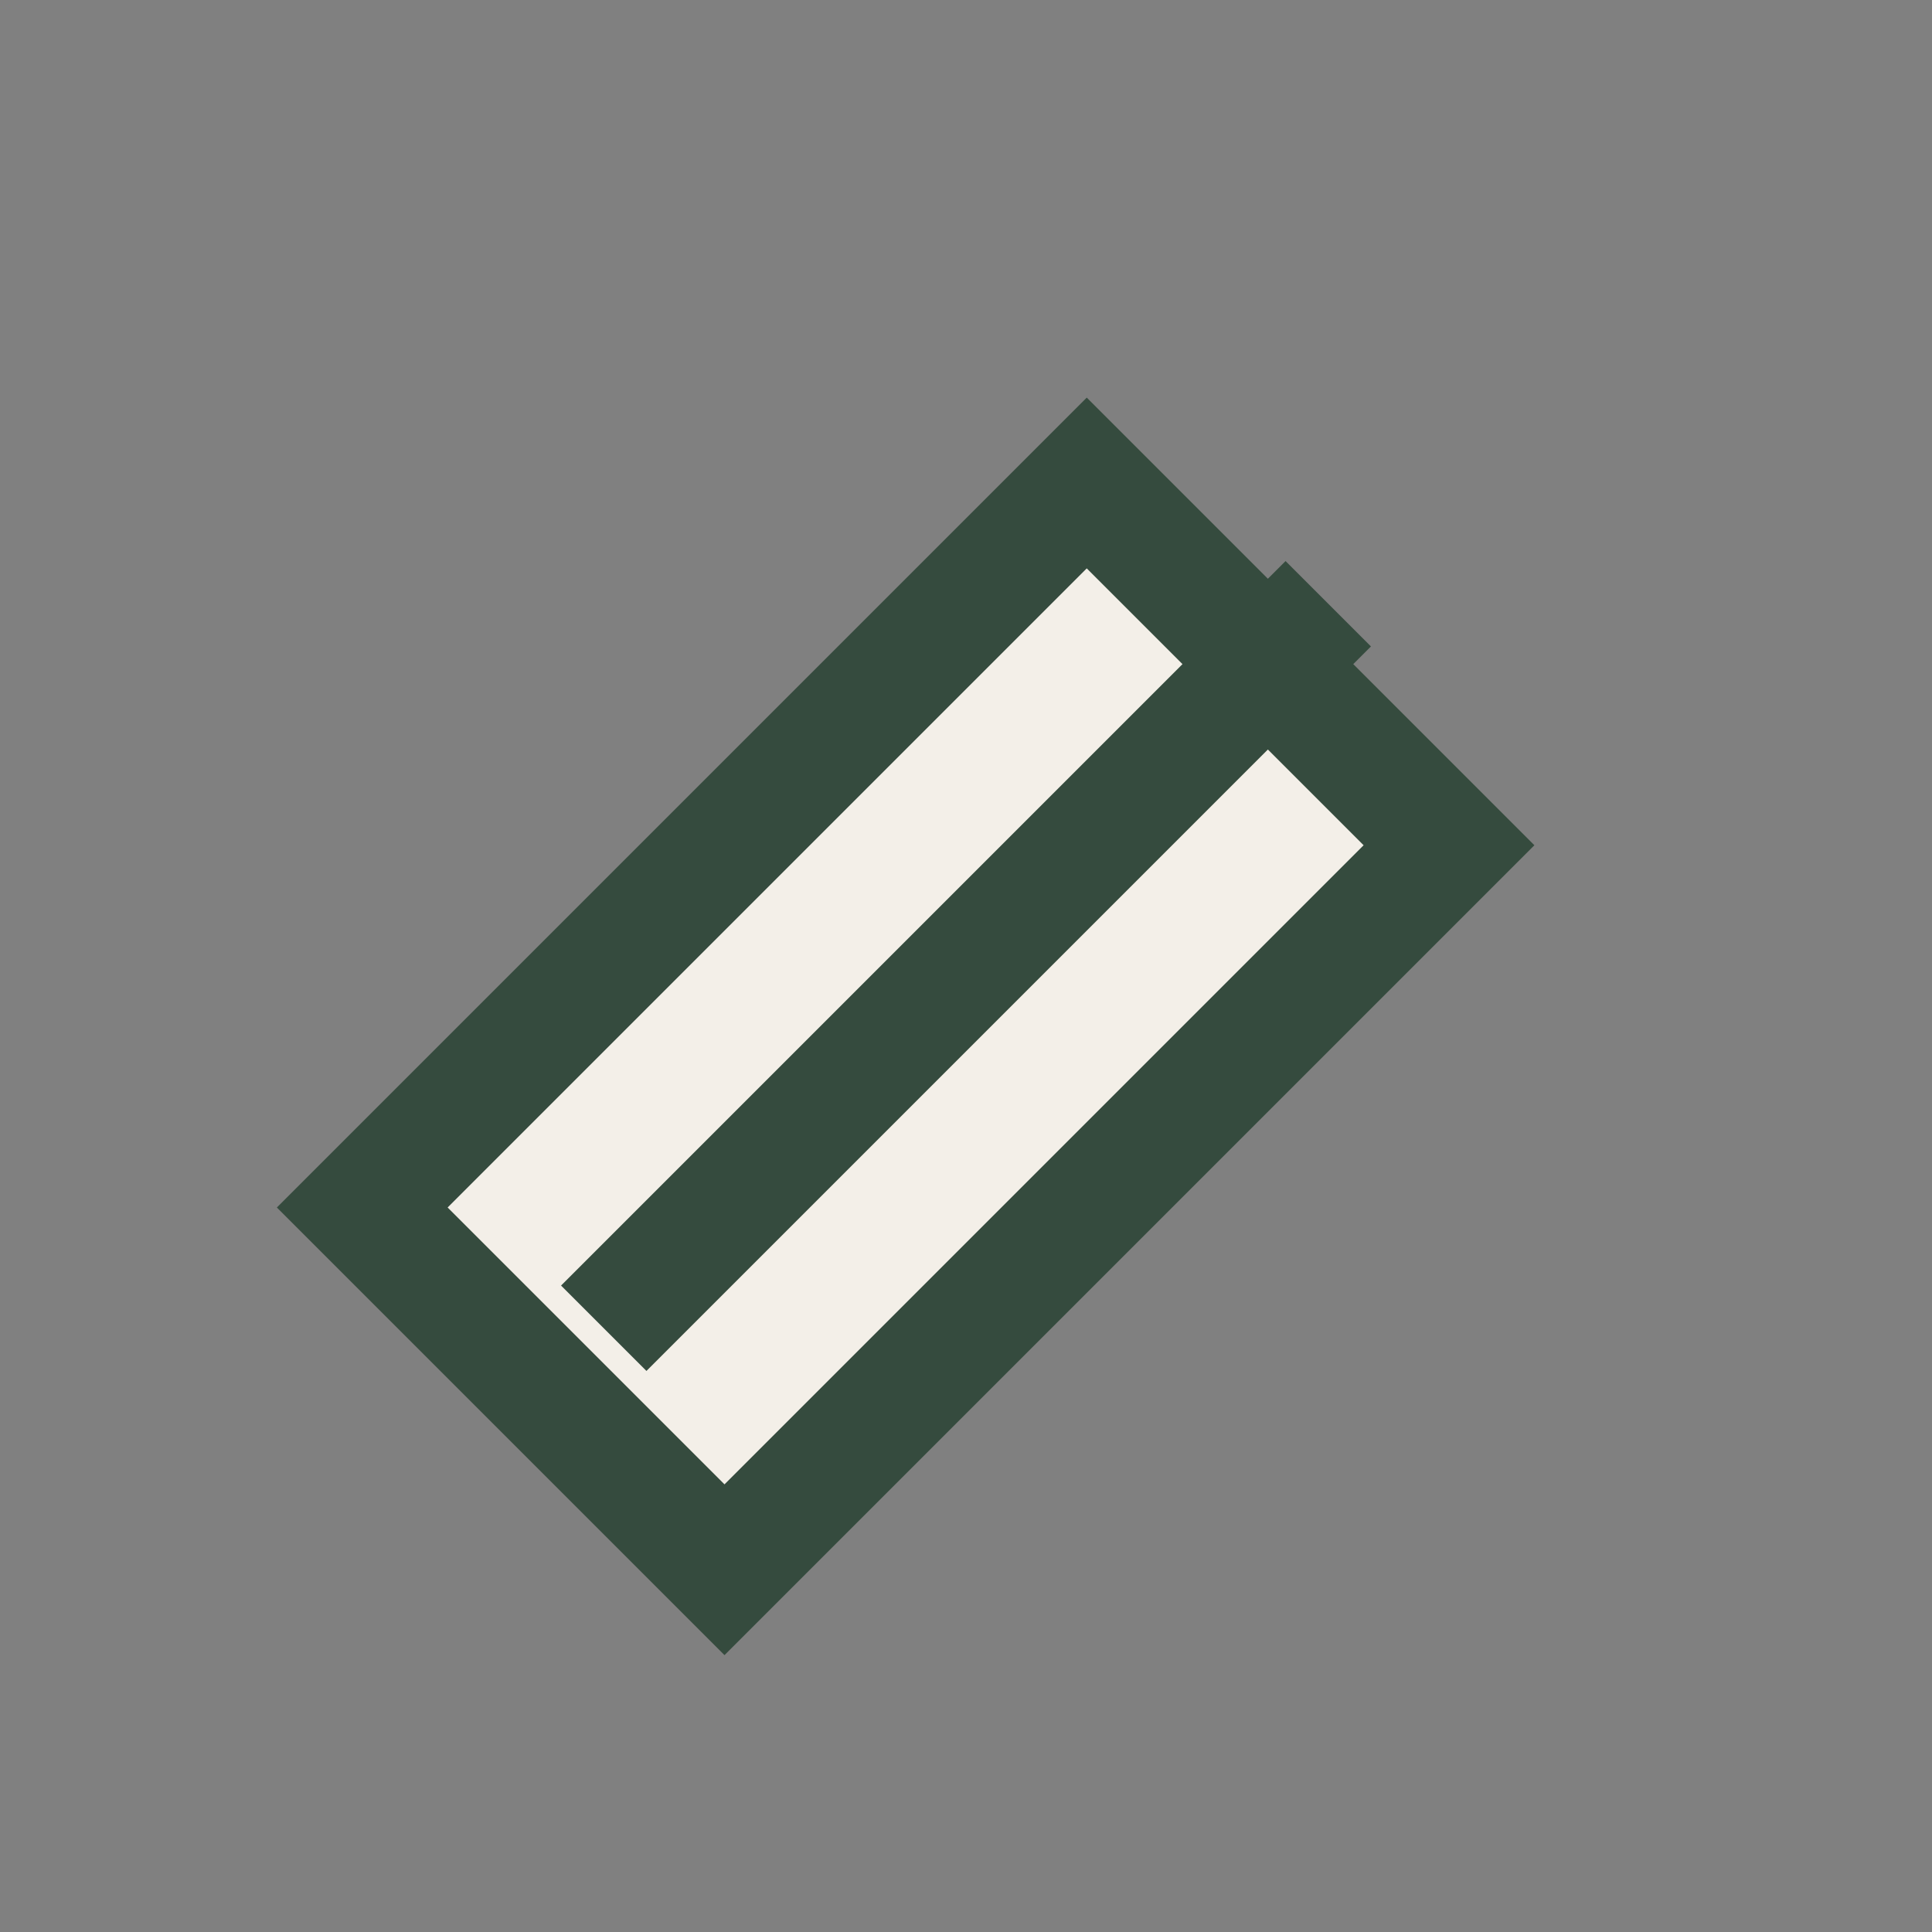 <?xml version="1.0" encoding="UTF-8"?>
<svg xmlns="http://www.w3.org/2000/svg" width="32" height="32" viewBox="0 0 32 32"><rect x="0" y="0" width="32" height="32" fill="#808080" stroke="none"/><path d="M10 22l12-12m-4-2l6 6-12 12-6-6z" fill="#F3EFE8" stroke="#354B3E" stroke-width="2"/></svg>